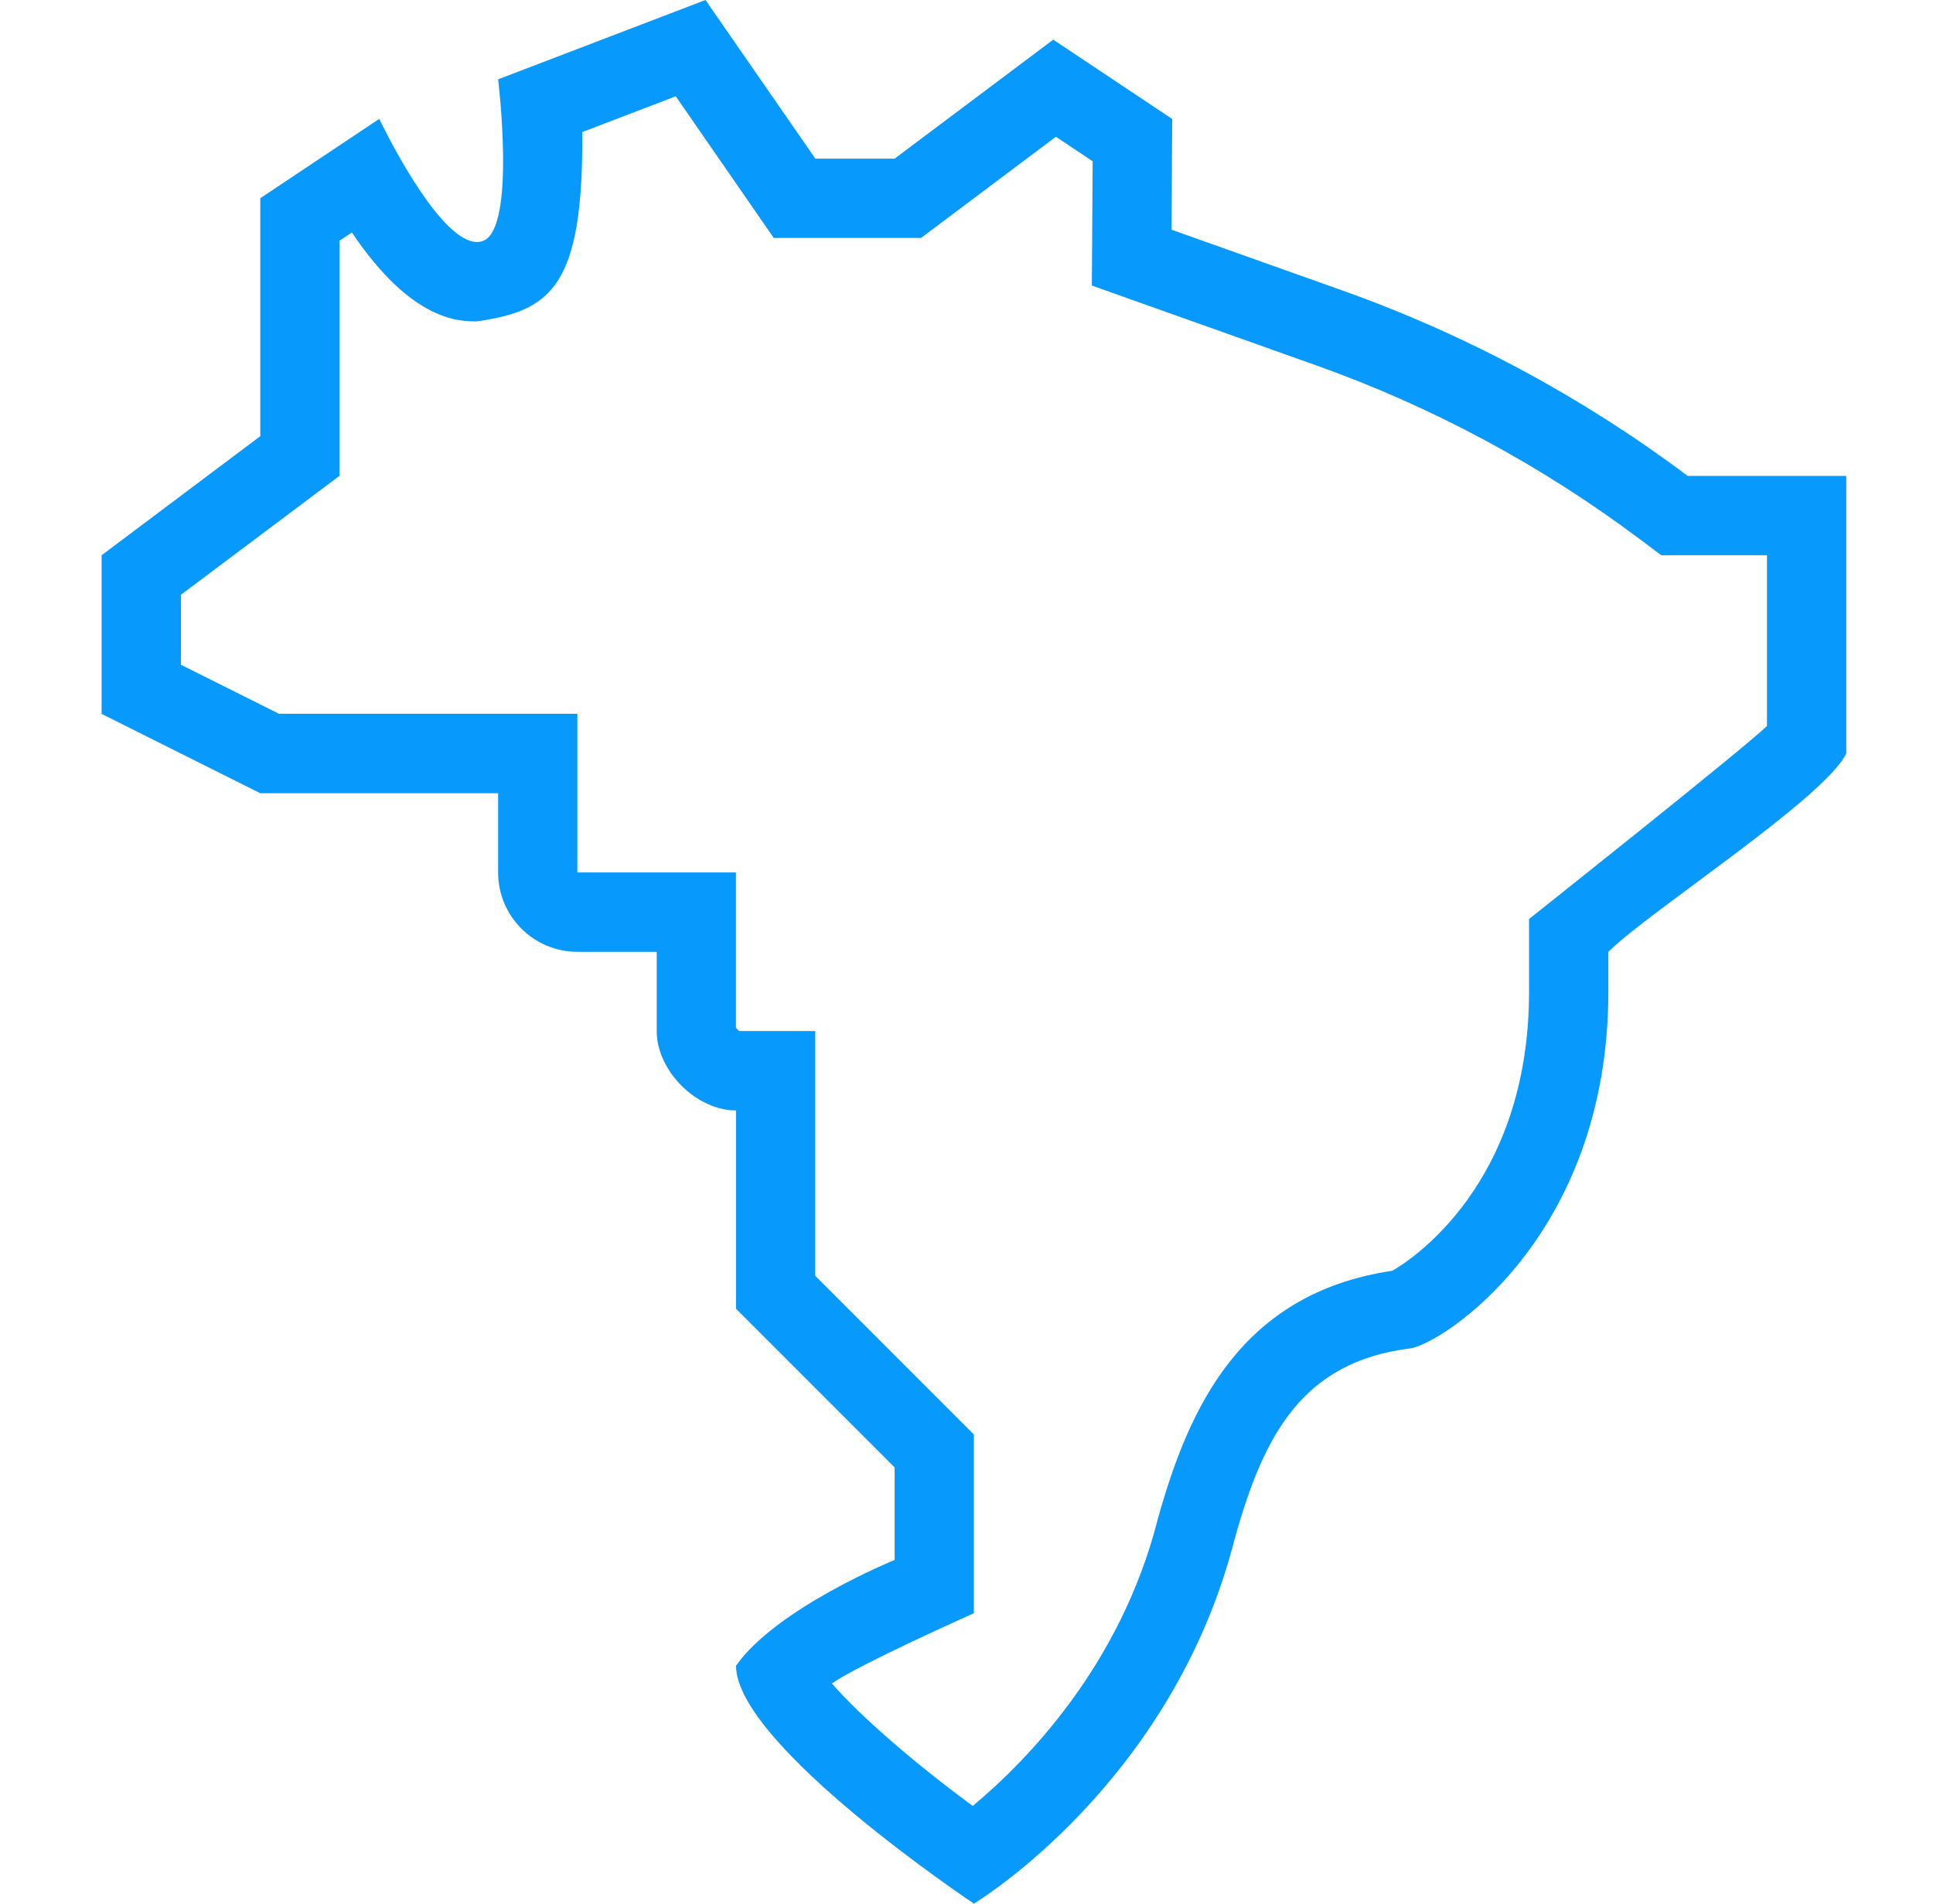<svg width="65" height="64" viewBox="0 0 65 64" fill="none" xmlns="http://www.w3.org/2000/svg">
<path d="M62.083 16H56.75C53.214 13.349 49.299 11.245 45.137 9.765L39.395 7.723L39.417 4L35.417 1.333L30.083 5.333H27.417L23.723 0L16.75 2.667C16.75 2.667 17.366 7.693 16.238 8.101C16.174 8.125 16.107 8.136 16.038 8.136C14.718 8.136 12.753 3.997 12.753 3.997L8.753 6.664V14.664L3.417 18.667V24L8.75 26.667H16.75V29.333C16.75 30.805 17.945 32 19.417 32H22.083V34.667C22.083 36 23.417 37.333 24.75 37.333V44L30.083 49.333V52.445C30.083 52.445 26.115 54.059 24.75 56C24.75 58.667 32.75 64 32.75 64C32.75 64 39.417 60 41.518 51.736C42.494 48.229 43.801 45.784 47.417 45.333C48.438 45.205 54.083 41.645 54.083 33.333V32C55.417 30.667 61.371 26.827 62.083 25.331V16ZM51.417 30.896V33.333C51.417 39.832 47.419 42.381 46.819 42.723C41.715 43.48 39.974 47.333 38.931 51.077C37.683 55.984 34.523 59.205 32.71 60.715C30.721 59.256 28.897 57.664 27.974 56.597C28.902 55.947 32.747 54.237 32.747 54.237V48.227L27.414 42.893V34.664H24.859C24.819 34.635 24.774 34.589 24.747 34.552V29.331H19.414V23.997H9.379L6.083 22.349V19.997L11.417 15.997V8.093L11.833 7.816C13.841 10.803 15.435 10.805 16.035 10.805C18.505 10.445 19.622 9.675 19.579 4.44L22.723 3.237L26.019 8H30.971L35.507 4.597L36.742 5.421L36.715 9.6L44.241 12.277C48.155 13.669 51.825 15.64 55.15 18.133L55.862 18.667H59.417V24.408C58.55 25.237 51.417 30.896 51.417 30.896Z" fill="#0799FC"/>
</svg>
